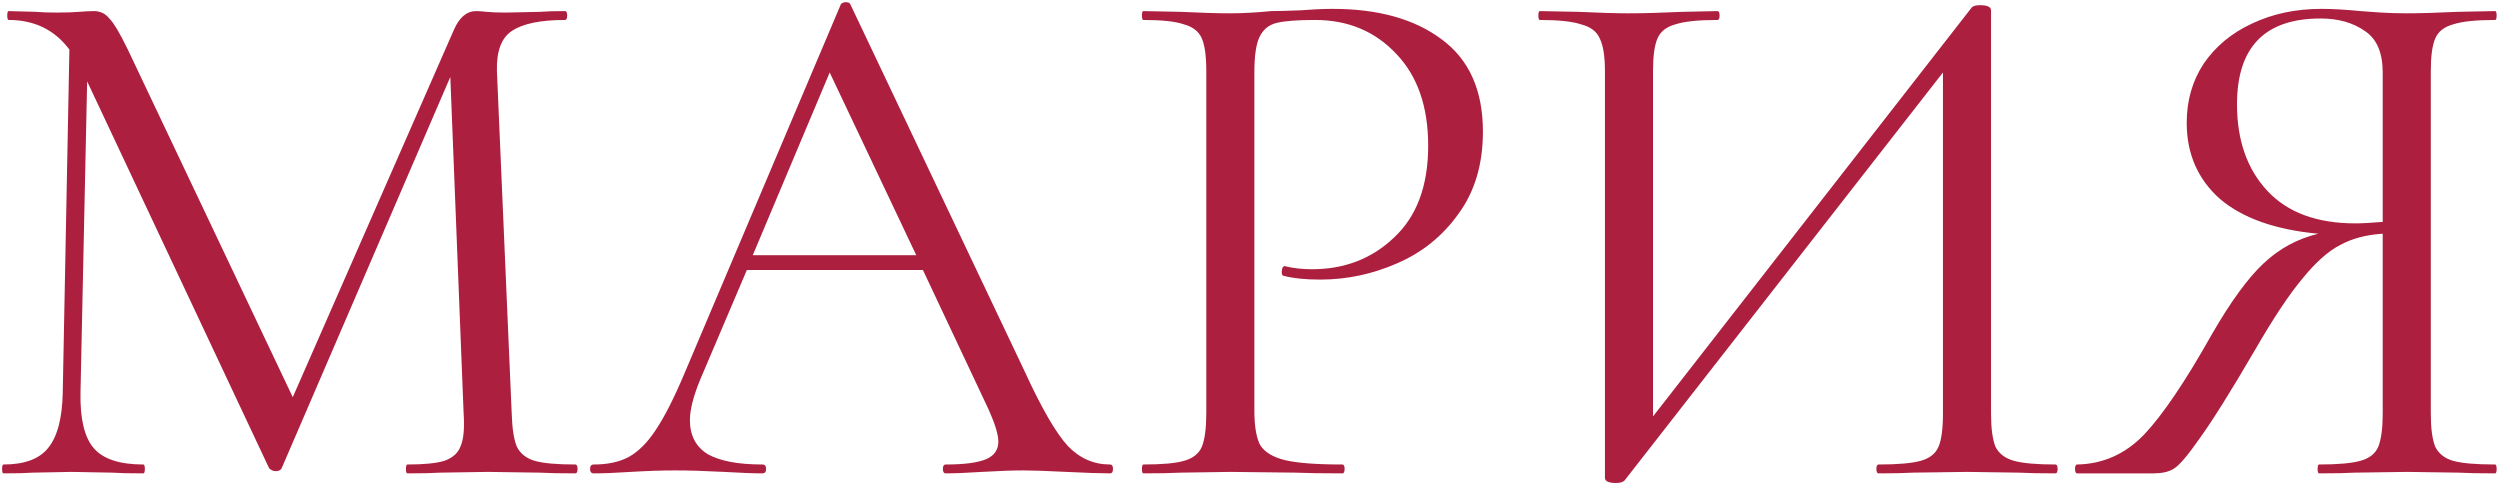 <?xml version="1.0" encoding="UTF-8"?> <svg xmlns="http://www.w3.org/2000/svg" width="676" height="131" viewBox="0 0 676 131" fill="none"><path d="M155.564 125.6C155.964 125.6 156.164 126 156.164 126.8C156.164 127.6 155.964 128 155.564 128C151.431 128 148.164 127.933 145.764 127.8L131.964 127.6L119.164 127.8C117.031 127.933 114.031 128 110.164 128C109.897 128 109.764 127.6 109.764 126.8C109.764 126 109.897 125.6 110.164 125.6C114.697 125.6 118.031 125.267 120.164 124.6C122.431 123.8 123.897 122.467 124.564 120.6C125.364 118.733 125.631 115.8 125.364 111.8L121.764 20.8L76.164 126.6C75.897 127.133 75.364 127.4 74.564 127.4C73.897 127.4 73.297 127.133 72.764 126.6L23.564 22L21.764 106.2C21.631 113.267 22.831 118.267 25.364 121.2C27.897 124.133 32.364 125.6 38.764 125.6C39.031 125.6 39.164 126 39.164 126.8C39.164 127.6 39.031 128 38.764 128C35.031 128 32.164 127.933 30.164 127.8L19.364 127.6L8.964 127.8C7.097 127.933 4.431 128 0.964 128C0.697 128 0.564 127.6 0.564 126.8C0.564 126 0.697 125.6 0.964 125.6C6.564 125.6 10.564 124.133 12.964 121.2C15.497 118.133 16.831 113.133 16.964 106.2L18.764 13.4C14.764 8.067 9.297 5.4 2.364 5.4C2.097 5.4 1.964 5 1.964 4.2C1.964 3.4 2.097 3 2.364 3L9.764 3.2C11.097 3.333 12.964 3.4 15.364 3.4C17.764 3.4 19.764 3.333 21.364 3.2C23.097 3.067 24.431 3 25.364 3C27.097 3 28.497 3.667 29.564 5C30.764 6.2 32.431 9 34.564 13.4L79.164 107.4L122.764 8C124.231 4.667 126.231 3 128.764 3C129.431 3 130.364 3.067 131.564 3.2C132.897 3.333 134.631 3.4 136.764 3.4L146.164 3.2C147.631 3.067 149.831 3 152.764 3C153.164 3 153.364 3.4 153.364 4.2C153.364 5 153.164 5.4 152.764 5.4C146.097 5.4 141.297 6.4 138.364 8.4C135.564 10.267 134.231 13.867 134.364 19.2L138.364 111.8C138.497 115.933 138.964 118.933 139.764 120.8C140.697 122.667 142.297 123.933 144.564 124.6C146.831 125.267 150.497 125.6 155.564 125.6ZM300.152 125.6C300.685 125.6 300.952 126 300.952 126.8C300.952 127.6 300.685 128 300.152 128C297.618 128 293.685 127.867 288.352 127.6C283.018 127.333 279.152 127.2 276.752 127.2C273.818 127.2 270.085 127.333 265.552 127.6C261.285 127.867 258.018 128 255.752 128C255.218 128 254.952 127.6 254.952 126.8C254.952 126 255.218 125.6 255.752 125.6C260.685 125.6 264.285 125.133 266.552 124.2C268.818 123.267 269.952 121.667 269.952 119.4C269.952 117.533 269.085 114.667 267.352 110.8L249.552 73H201.952L189.352 102.6C187.485 107.133 186.552 110.8 186.552 113.6C186.552 117.733 188.152 120.8 191.352 122.8C194.685 124.667 199.618 125.6 206.152 125.6C206.818 125.6 207.152 126 207.152 126.8C207.152 127.6 206.818 128 206.152 128C203.752 128 200.285 127.867 195.752 127.6C190.685 127.333 186.285 127.2 182.552 127.2C179.085 127.2 175.085 127.333 170.552 127.6C166.552 127.867 163.218 128 160.552 128C159.885 128 159.552 127.6 159.552 126.8C159.552 126 159.885 125.6 160.552 125.6C164.285 125.6 167.418 124.933 169.952 123.6C172.618 122.133 175.085 119.667 177.352 116.2C179.752 112.6 182.352 107.467 185.152 100.8L227.352 1.2C227.618 0.8 228.085 0.6 228.752 0.6C229.418 0.6 229.818 0.8 229.952 1.2L277.152 100.6C281.685 110.467 285.552 117.133 288.752 120.6C291.952 123.933 295.752 125.6 300.152 125.6ZM203.552 69H247.752L224.352 19.6L203.552 69ZM339.181 111C339.181 115.267 339.715 118.4 340.781 120.4C341.981 122.267 344.181 123.6 347.381 124.4C350.715 125.2 355.915 125.6 362.981 125.6C363.381 125.6 363.581 126 363.581 126.8C363.581 127.6 363.381 128 362.981 128C357.515 128 353.248 127.933 350.181 127.8L332.781 127.6L319.381 127.8C316.848 127.933 313.448 128 309.181 128C308.915 128 308.781 127.6 308.781 126.8C308.781 126 308.915 125.6 309.181 125.6C314.248 125.6 317.915 125.267 320.181 124.6C322.581 123.933 324.181 122.667 324.981 120.8C325.781 118.8 326.181 115.8 326.181 111.8V19.2C326.181 15.2 325.781 12.267 324.981 10.4C324.181 8.533 322.581 7.267 320.181 6.6C317.915 5.8 314.248 5.4 309.181 5.4C308.915 5.4 308.781 5 308.781 4.2C308.781 3.4 308.915 3 309.181 3L319.181 3.2C324.781 3.467 329.248 3.6 332.581 3.6C335.915 3.6 339.648 3.4 343.781 3C345.381 3 347.915 2.933 351.381 2.8C354.848 2.533 357.848 2.4 360.381 2.4C372.648 2.4 382.448 5.133 389.781 10.6C397.248 16.067 400.981 24.4 400.981 35.6C400.981 44.4 398.781 51.8 394.381 57.8C390.115 63.8 384.581 68.267 377.781 71.2C371.115 74.133 364.181 75.6 356.981 75.6C352.981 75.6 349.715 75.267 347.181 74.6C346.781 74.6 346.581 74.267 346.581 73.6C346.581 73.2 346.648 72.8 346.781 72.4C347.048 72 347.315 71.867 347.581 72C349.715 72.533 352.115 72.8 354.781 72.8C363.581 72.8 370.981 69.933 376.981 64.2C383.115 58.467 386.181 50.2 386.181 39.4C386.181 28.867 383.315 20.6 377.581 14.6C371.848 8.467 364.515 5.4 355.581 5.4C350.781 5.4 347.315 5.667 345.181 6.2C343.048 6.733 341.515 8 340.581 10C339.648 11.867 339.181 15.067 339.181 19.6V111ZM555.775 125.6C556.175 125.6 556.375 126 556.375 126.8C556.375 127.6 556.175 128 555.775 128C551.642 128 548.308 127.933 545.775 127.8L531.975 127.6L517.375 127.8C514.975 127.933 511.842 128 507.975 128C507.575 128 507.375 127.6 507.375 126.8C507.375 126 507.575 125.6 507.975 125.6C513.175 125.6 516.975 125.267 519.375 124.6C521.775 123.933 523.375 122.667 524.175 120.8C524.975 118.933 525.375 115.933 525.375 111.8V19.6L439.375 129.8C438.975 130.333 438.175 130.6 436.975 130.6C434.975 130.6 433.975 130.133 433.975 129.2V19.2C433.975 15.2 433.508 12.267 432.575 10.4C431.775 8.533 430.108 7.267 427.575 6.6C425.175 5.8 421.442 5.4 416.375 5.4C416.108 5.4 415.975 5 415.975 4.2C415.975 3.4 416.108 3 416.375 3L426.775 3.2C432.375 3.467 436.908 3.6 440.375 3.6C444.242 3.6 449.108 3.467 454.975 3.2L464.375 3C464.775 3 464.975 3.4 464.975 4.2C464.975 5 464.775 5.4 464.375 5.4C459.175 5.4 455.375 5.8 452.975 6.6C450.575 7.267 448.975 8.533 448.175 10.4C447.375 12.267 446.975 15.2 446.975 19.2V112.6L533.175 2C533.575 1.6 534.308 1.4 535.375 1.4C537.375 1.4 538.375 1.867 538.375 2.8V111.8C538.375 115.8 538.775 118.8 539.575 120.8C540.508 122.667 542.175 123.933 544.575 124.6C546.975 125.267 550.708 125.6 555.775 125.6ZM674.686 125.6C674.953 125.6 675.086 126 675.086 126.8C675.086 127.6 674.953 128 674.686 128C670.419 128 667.086 127.933 664.686 127.8L650.886 127.6L636.886 127.8C634.486 127.933 631.219 128 627.086 128C626.819 128 626.686 127.6 626.686 126.8C626.686 126 626.819 125.6 627.086 125.6C632.153 125.6 635.886 125.267 638.286 124.6C640.686 123.933 642.286 122.667 643.086 120.8C643.886 118.8 644.286 115.8 644.286 111.8V63.2C639.886 63.467 636.086 64.467 632.886 66.2C629.686 67.8 626.286 70.8 622.686 75.2C619.086 79.467 614.819 85.867 609.886 94.4C603.353 105.6 598.353 113.6 594.886 118.4C591.553 123.2 589.153 126 587.686 126.8C586.353 127.6 584.553 128 582.286 128H561.686C561.286 128 561.086 127.6 561.086 126.8C561.086 126 561.286 125.6 561.686 125.6C568.619 125.467 574.619 122.8 579.686 117.6C584.753 112.267 590.886 103.2 598.086 90.4C603.153 81.6 607.819 75.2 612.086 71.2C616.353 67.2 621.286 64.533 626.886 63.2C615.286 62.133 606.419 59 600.286 53.8C594.286 48.467 591.286 41.6 591.286 33.2C591.286 27.2 592.819 21.867 595.886 17.2C599.086 12.533 603.419 8.933 608.886 6.4C614.486 3.733 620.753 2.4 627.686 2.4C630.753 2.4 634.286 2.6 638.286 3C639.886 3.133 641.753 3.267 643.886 3.4C646.019 3.533 648.353 3.6 650.886 3.6C654.353 3.6 658.886 3.467 664.486 3.2L674.686 3C674.953 3 675.086 3.4 675.086 4.2C675.086 5 674.953 5.4 674.686 5.4C669.486 5.4 665.686 5.8 663.286 6.6C660.886 7.267 659.286 8.533 658.486 10.4C657.686 12.267 657.286 15.2 657.286 19.2V111.8C657.286 115.8 657.686 118.8 658.486 120.8C659.419 122.667 661.019 123.933 663.286 124.6C665.686 125.267 669.486 125.6 674.686 125.6ZM604.886 28.2C604.886 37.933 607.619 45.733 613.086 51.6C618.553 57.467 626.486 60.4 636.886 60.4C638.619 60.4 641.086 60.267 644.286 60V19.6C644.286 14.267 642.686 10.533 639.486 8.4C636.286 6.133 632.286 5 627.486 5C612.419 5 604.886 12.733 604.886 28.2Z" fill="#AC1F3F"></path></svg> 